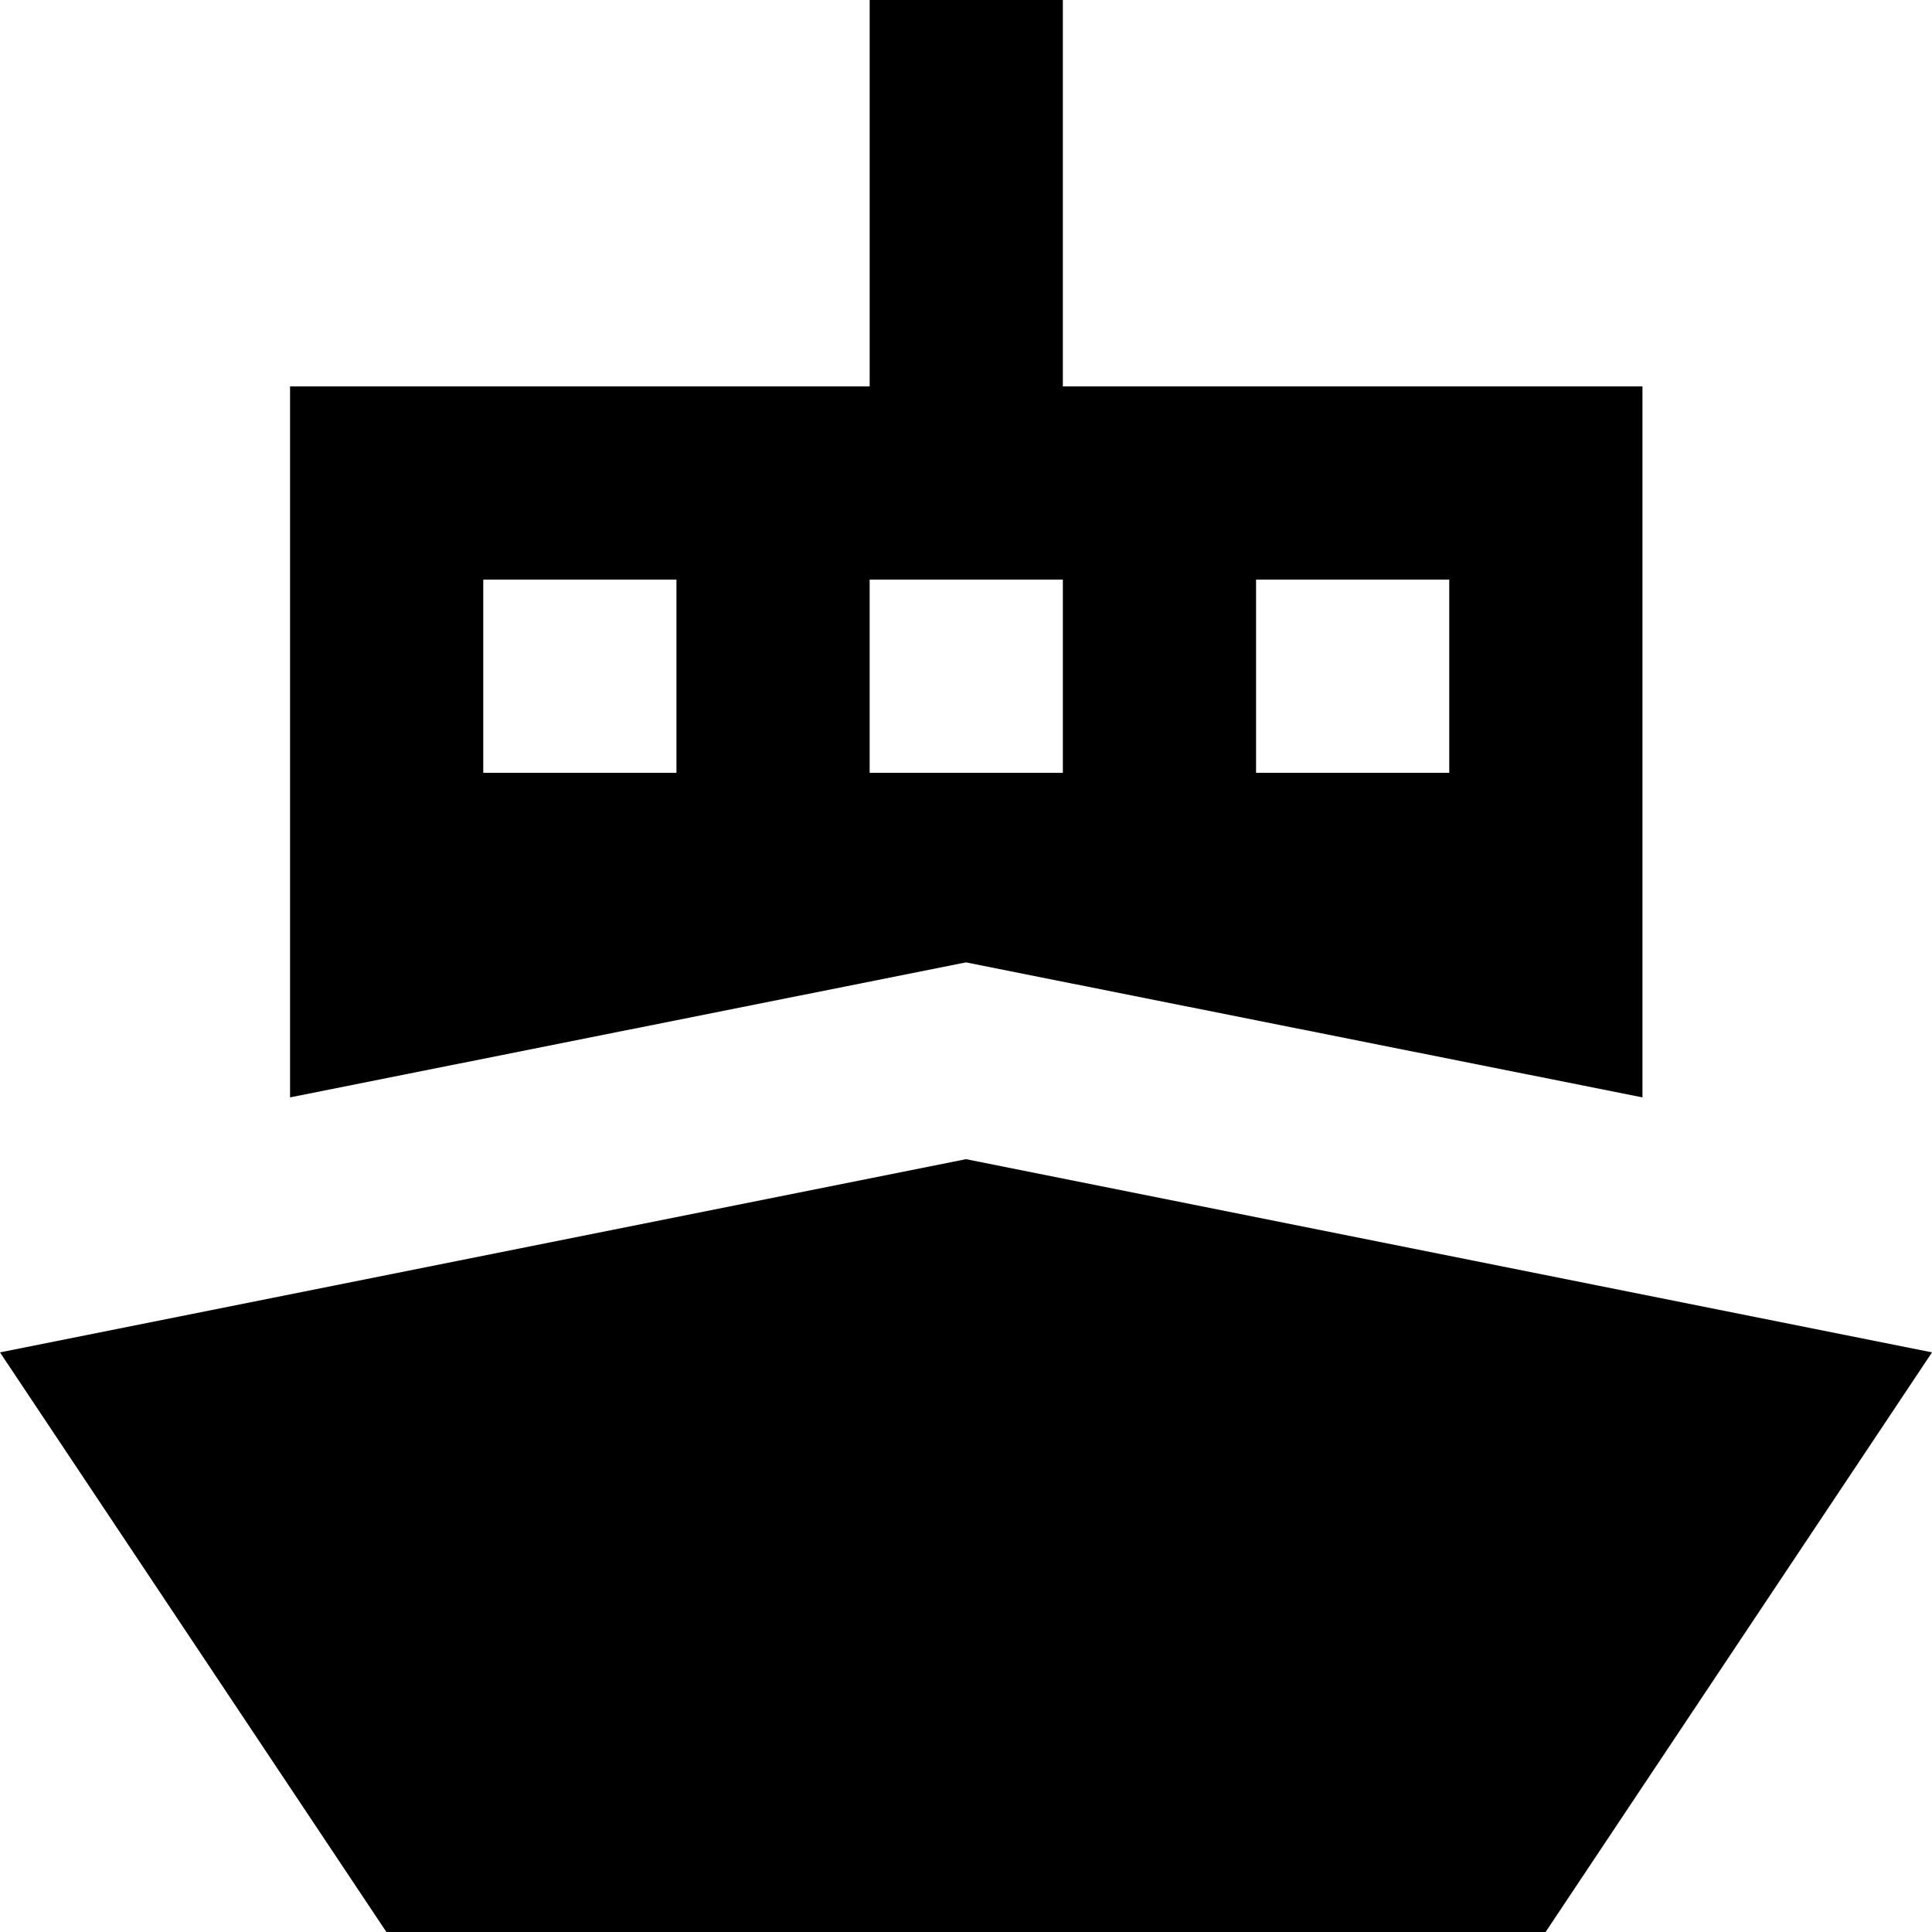 <?xml version="1.0" encoding="iso-8859-1"?>
<!-- Generator: Adobe Illustrator 19.0.0, SVG Export Plug-In . SVG Version: 6.00 Build 0)  -->
<svg version="1.1" id="Capa_1" xmlns="http://www.w3.org/2000/svg" xmlns:xlink="http://www.w3.org/1999/xlink" x="0px" y="0px"
	 viewBox="0 0 375 375" style="enable-background:new 0 0 375 375;" xml:space="preserve">
<g>
	<g>
		<path d="M206.3,75V0h-37.5v75H56.3v138l131.2-26.2L318.8,213V75H206.3z M131.3,150H93.8v-37.5h37.5V150z M206.3,150h-37.5v-37.5
			h37.5V150z M281.3,150h-37.5v-37.5h37.5V150z"/>
	</g>
</g>
<g>
	<g>
		<polygon points="187.5,225 0,262.5 75,375 300,375 375,262.5 		"/>
	</g>
</g>
<g>
</g>
<g>
</g>
<g>
</g>
<g>
</g>
<g>
</g>
<g>
</g>
<g>
</g>
<g>
</g>
<g>
</g>
<g>
</g>
<g>
</g>
<g>
</g>
<g>
</g>
<g>
</g>
<g>
</g>
</svg>
